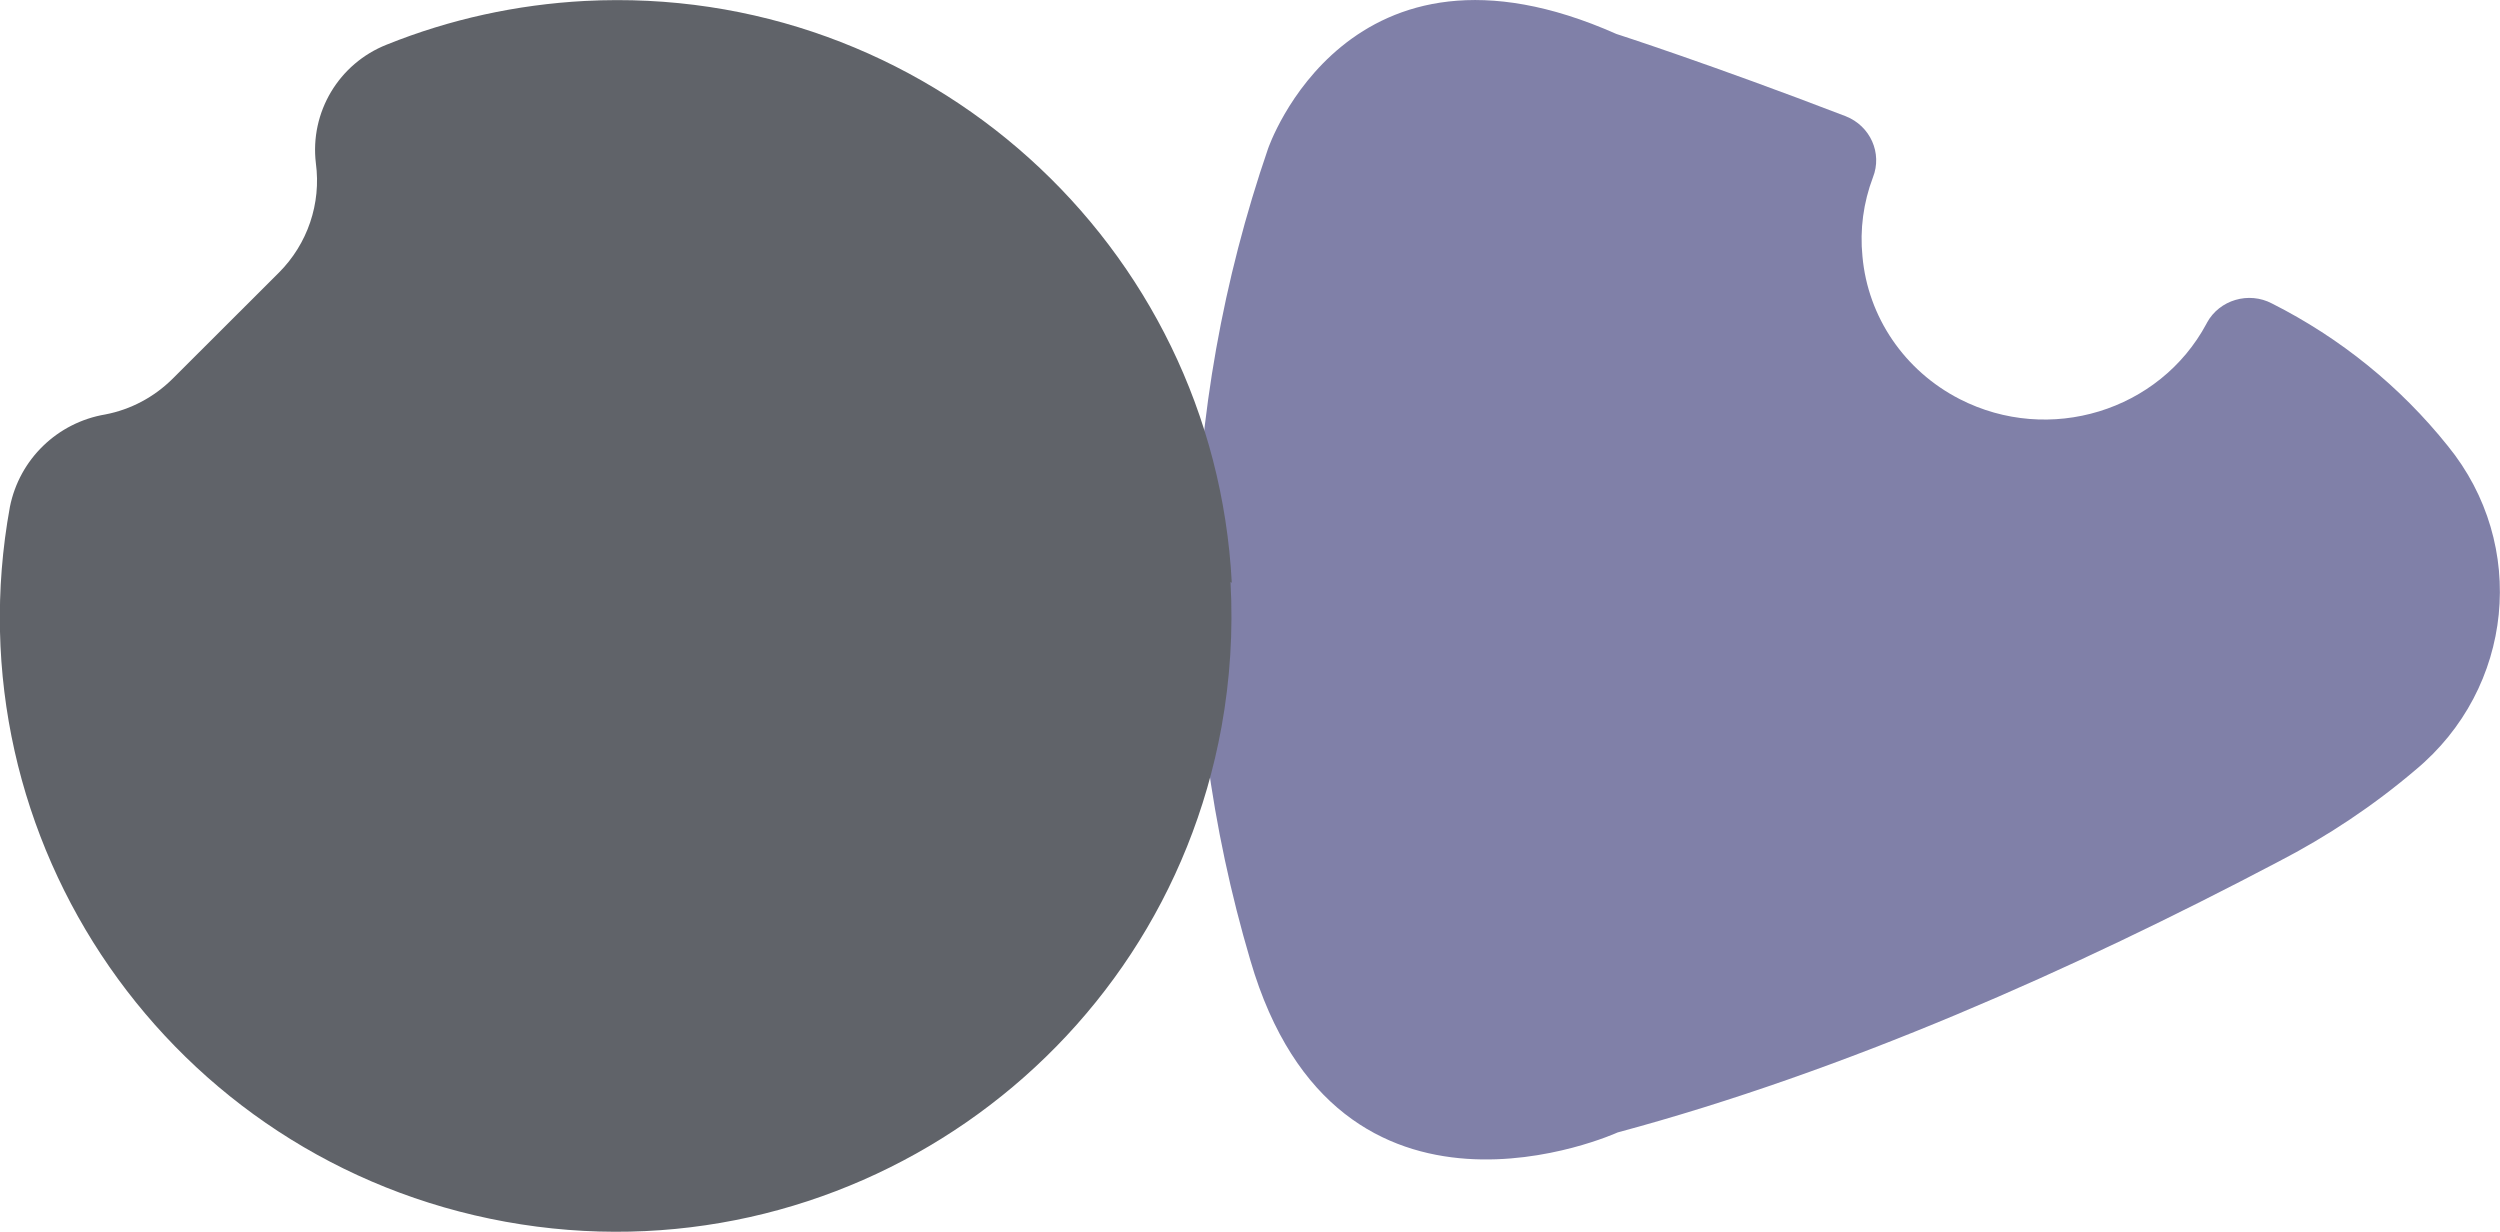 <?xml version="1.0" encoding="UTF-8"?><svg xmlns="http://www.w3.org/2000/svg" id="Isolation_Mode681b2fc262b19" data-name="Isolation Mode" viewBox="0 0 138.58 68.28" aria-hidden="true" width="138px" height="68px">
  <defs><linearGradient class="cerosgradient" data-cerosgradient="true" id="CerosGradient_id6761b7550" gradientUnits="userSpaceOnUse" x1="50%" y1="100%" x2="50%" y2="0%"><stop offset="0%" stop-color="#d1d1d1"/><stop offset="100%" stop-color="#d1d1d1"/></linearGradient><linearGradient/>
    <style>
      .cls-1-681b2fc262b19{
        fill: #606369;
      }

      .cls-1-681b2fc262b19, .cls-2-681b2fc262b19{
        fill-rule: evenodd;
      }

      .cls-2-681b2fc262b19{
        fill: #8080a8;
      }
    </style>
  </defs>
  <path class="cls-2-681b2fc262b19" d="M135.69,24.72c-2.63-3.29-5.96-5.99-9.75-7.9-1.29-.68-2.91-.2-3.6,1.06-.01.02-.02.04-.03.06-2.6,4.85-8.72,6.72-13.68,4.18-3.06-1.57-5.09-4.55-5.39-7.91-.15-1.48.05-2.98.58-4.38.53-1.34-.14-2.85-1.51-3.39-7.49-2.88-12.71-4.56-12.71-4.56-14.9-6.62-19.31,6.36-19.31,6.36-5,14.55-5.34,30.24-.98,44.99,4.85,16.62,20.36,9.54,20.36,9.54,12.61-3.39,25.27-9.03,36.61-15,2.73-1.41,5.28-3.11,7.61-5.09,5.46-4.53,6.26-12.48,1.8-17.96Z"/>
  <path class="cls-1-681b2fc262b19" d="M68.28,32.3C67.3,13.51,51.25-.93,32.42.05c-3.77.2-7.48,1.01-10.98,2.42-2.66,1.05-4.27,3.75-3.93,6.58.3,2.23-.46,4.47-2.05,6.06l-5.9,5.89c-1.02,1.01-2.31,1.7-3.72,1.97-2.66.45-4.76,2.48-5.29,5.12-3.38,18.52,8.92,36.26,27.47,39.63,18.55,3.37,36.32-8.91,39.69-27.42.48-2.65.65-5.35.5-8.04l.07.04Z"/>
</svg>